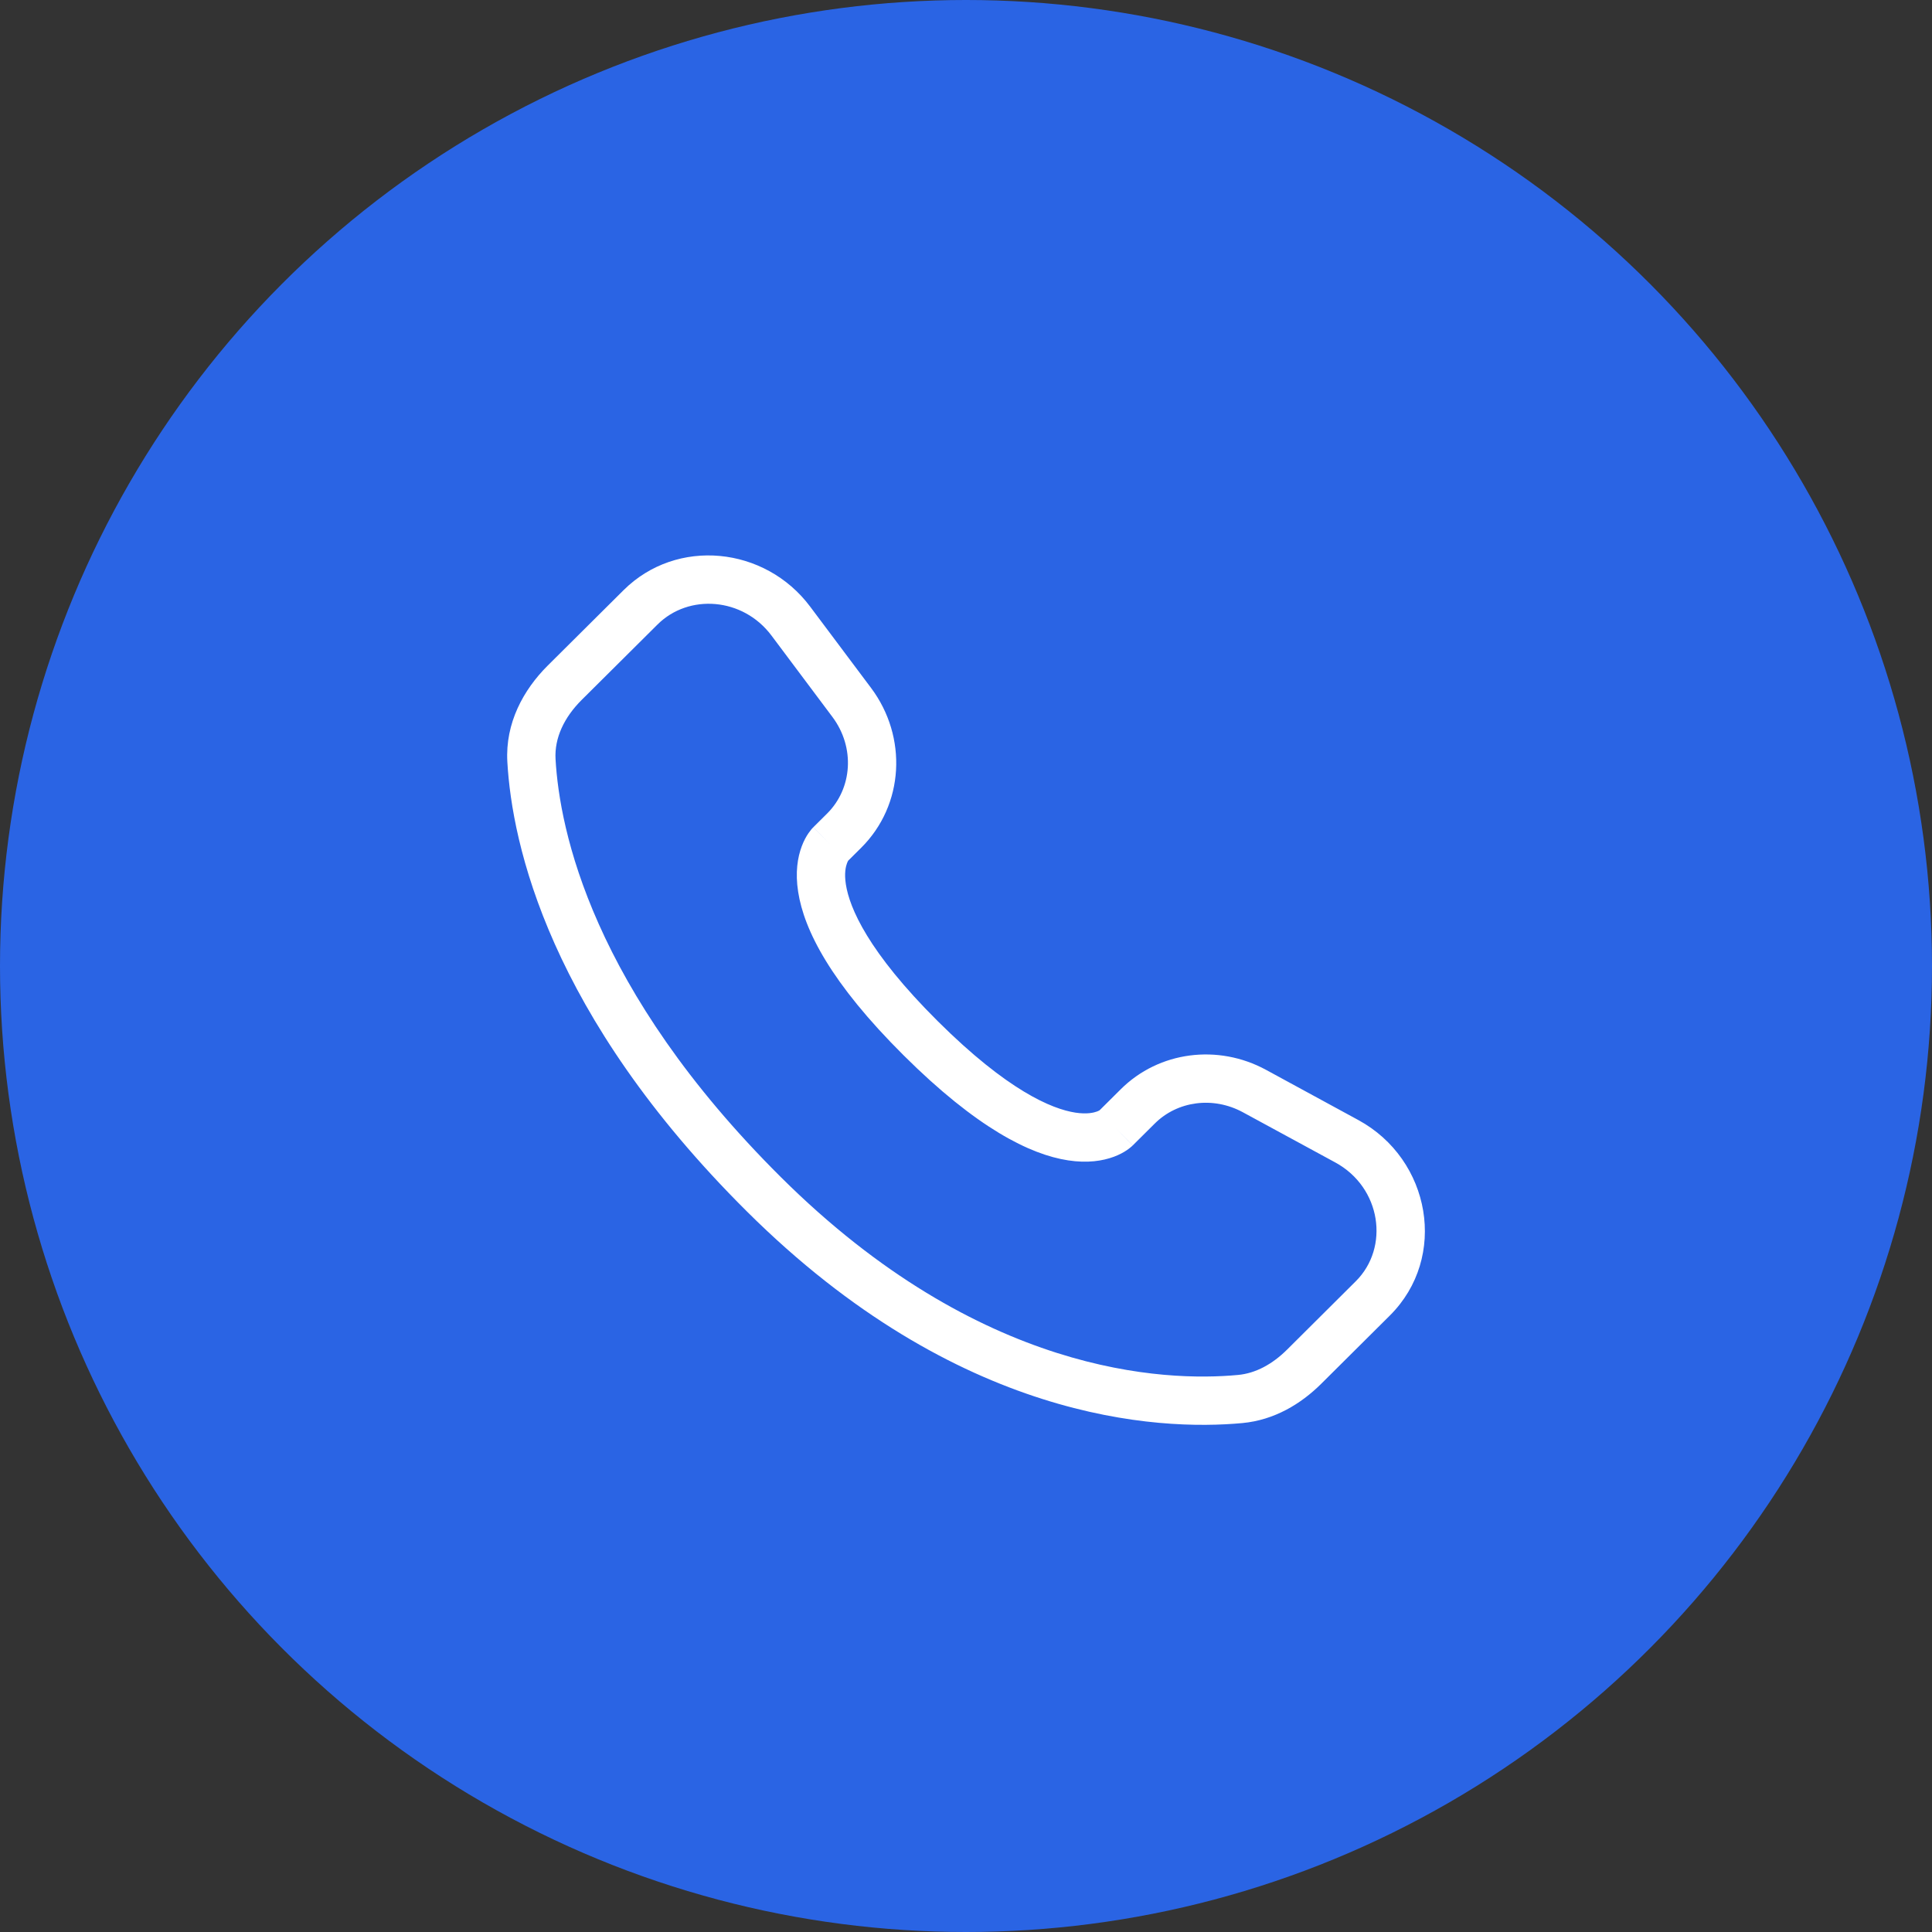 <?xml version="1.0" encoding="UTF-8"?> <svg xmlns="http://www.w3.org/2000/svg" width="40" height="40" viewBox="0 0 40 40" fill="none"><rect x="0" y="0" width="40" height="40" fill="#333333" stroke="none"/><circle cx="20" cy="20" r="20" fill="#2A64E4"></circle><path d="M23.101 23.359L22.748 23.005L22.748 23.005L23.101 23.359ZM23.556 22.906L23.909 23.261L23.909 23.261L23.556 22.906ZM25.973 22.589L25.734 23.029L25.734 23.029L25.973 22.589ZM27.883 23.628L27.645 24.067L27.883 23.628ZM28.422 26.883L28.774 27.238L28.774 27.238L28.422 26.883ZM27.001 28.295L26.649 27.941L26.649 27.941L27.001 28.295ZM25.676 28.965L25.723 29.463L25.723 29.463L25.676 28.965ZM15.815 24.727L16.168 24.372L15.815 24.727ZM11.003 15.746L10.504 15.774L10.504 15.774L11.003 15.746ZM17.477 17.197L17.83 17.552L17.83 17.552L17.477 17.197ZM17.634 14.543L18.035 14.244L18.035 14.244L17.634 14.543ZM16.373 12.859L15.973 13.159L15.973 13.159L16.373 12.859ZM13.261 12.575L13.614 12.929L13.614 12.929L13.261 12.575ZM11.692 14.136L11.339 13.781L11.339 13.781L11.692 14.136ZM19.063 21.497L19.416 21.143L19.063 21.497ZM23.101 23.359L23.453 23.714L23.909 23.261L23.556 22.906L23.204 22.552L22.748 23.005L23.101 23.359ZM25.973 22.589L25.734 23.029L27.645 24.067L27.883 23.628L28.122 23.189L26.212 22.15L25.973 22.589ZM28.422 26.883L28.069 26.528L26.649 27.941L27.001 28.295L27.354 28.65L28.774 27.238L28.422 26.883ZM25.676 28.965L25.63 28.467C24.12 28.608 20.291 28.472 16.168 24.372L15.815 24.727L15.463 25.081C19.833 29.427 23.974 29.626 25.723 29.463L25.676 28.965ZM15.815 24.727L16.168 24.372C12.252 20.478 11.585 17.182 11.502 15.717L11.003 15.746L10.504 15.774C10.601 17.481 11.369 21.011 15.463 25.081L15.815 24.727ZM17.191 17.483L17.543 17.837L17.83 17.552L17.477 17.197L17.125 16.843L16.838 17.128L17.191 17.483ZM17.634 14.543L18.035 14.244L16.773 12.559L16.373 12.859L15.973 13.159L17.234 14.843L17.634 14.543ZM13.261 12.575L12.909 12.22L11.339 13.781L11.692 14.136L12.044 14.49L13.614 12.929L13.261 12.575ZM17.191 17.483C16.838 17.128 16.838 17.128 16.837 17.129C16.837 17.129 16.837 17.13 16.836 17.13C16.836 17.131 16.835 17.131 16.834 17.132C16.833 17.133 16.831 17.135 16.83 17.137C16.827 17.14 16.823 17.143 16.82 17.147C16.813 17.155 16.805 17.164 16.796 17.174C16.779 17.195 16.758 17.222 16.736 17.254C16.692 17.319 16.642 17.407 16.6 17.52C16.513 17.75 16.462 18.064 16.525 18.465C16.647 19.254 17.2 20.35 18.711 21.852L19.063 21.497L19.416 21.143C17.971 19.706 17.588 18.795 17.513 18.311C17.476 18.076 17.512 17.937 17.536 17.873C17.548 17.839 17.56 17.82 17.564 17.815C17.566 17.812 17.566 17.813 17.562 17.817C17.561 17.818 17.559 17.821 17.555 17.825C17.554 17.826 17.552 17.828 17.55 17.83C17.549 17.831 17.548 17.832 17.547 17.834C17.546 17.834 17.546 17.835 17.545 17.835C17.545 17.836 17.544 17.836 17.544 17.836C17.544 17.837 17.543 17.837 17.191 17.483ZM19.063 21.497L18.711 21.852C20.221 23.354 21.323 23.903 22.114 24.024C22.516 24.086 22.83 24.035 23.06 23.95C23.173 23.908 23.262 23.859 23.327 23.815C23.359 23.793 23.386 23.773 23.407 23.755C23.417 23.747 23.426 23.739 23.434 23.732C23.438 23.728 23.442 23.725 23.445 23.722C23.446 23.72 23.448 23.719 23.449 23.718C23.45 23.717 23.451 23.716 23.451 23.715C23.452 23.715 23.452 23.715 23.452 23.715C23.453 23.714 23.453 23.714 23.101 23.359C22.748 23.005 22.749 23.004 22.749 23.003C22.749 23.003 22.75 23.003 22.75 23.003C22.751 23.002 22.751 23.002 22.752 23.001C22.753 23 22.754 22.999 22.755 22.998C22.757 22.996 22.759 22.994 22.761 22.992C22.764 22.989 22.767 22.987 22.769 22.985C22.773 22.982 22.773 22.982 22.77 22.984C22.765 22.988 22.745 23 22.711 23.013C22.645 23.037 22.504 23.072 22.266 23.036C21.777 22.961 20.86 22.579 19.416 21.143L19.063 21.497ZM16.373 12.859L16.773 12.559C15.84 11.312 14.012 11.123 12.909 12.22L13.261 12.575L13.614 12.929C14.26 12.287 15.381 12.368 15.973 13.159L16.373 12.859ZM11.003 15.746L11.502 15.717C11.477 15.28 11.68 14.852 12.044 14.49L11.692 14.136L11.339 13.781C10.837 14.281 10.458 14.971 10.504 15.774L11.003 15.746ZM27.001 28.295L26.649 27.941C26.345 28.243 25.999 28.433 25.63 28.467L25.676 28.965L25.723 29.463C26.384 29.401 26.935 29.066 27.354 28.65L27.001 28.295ZM17.477 17.197L17.83 17.552C18.722 16.665 18.793 15.257 18.035 14.244L17.634 14.543L17.234 14.843C17.709 15.477 17.646 16.325 17.125 16.843L17.477 17.197ZM27.883 23.628L27.645 24.067C28.599 24.586 28.774 25.828 28.069 26.528L28.422 26.883L28.774 27.238C29.987 26.031 29.622 24.004 28.122 23.189L27.883 23.628ZM23.556 22.906L23.909 23.261C24.375 22.797 25.114 22.692 25.734 23.029L25.973 22.589L26.212 22.15C25.221 21.611 23.997 21.763 23.204 22.552L23.556 22.906Z" fill="white"></path></svg> 